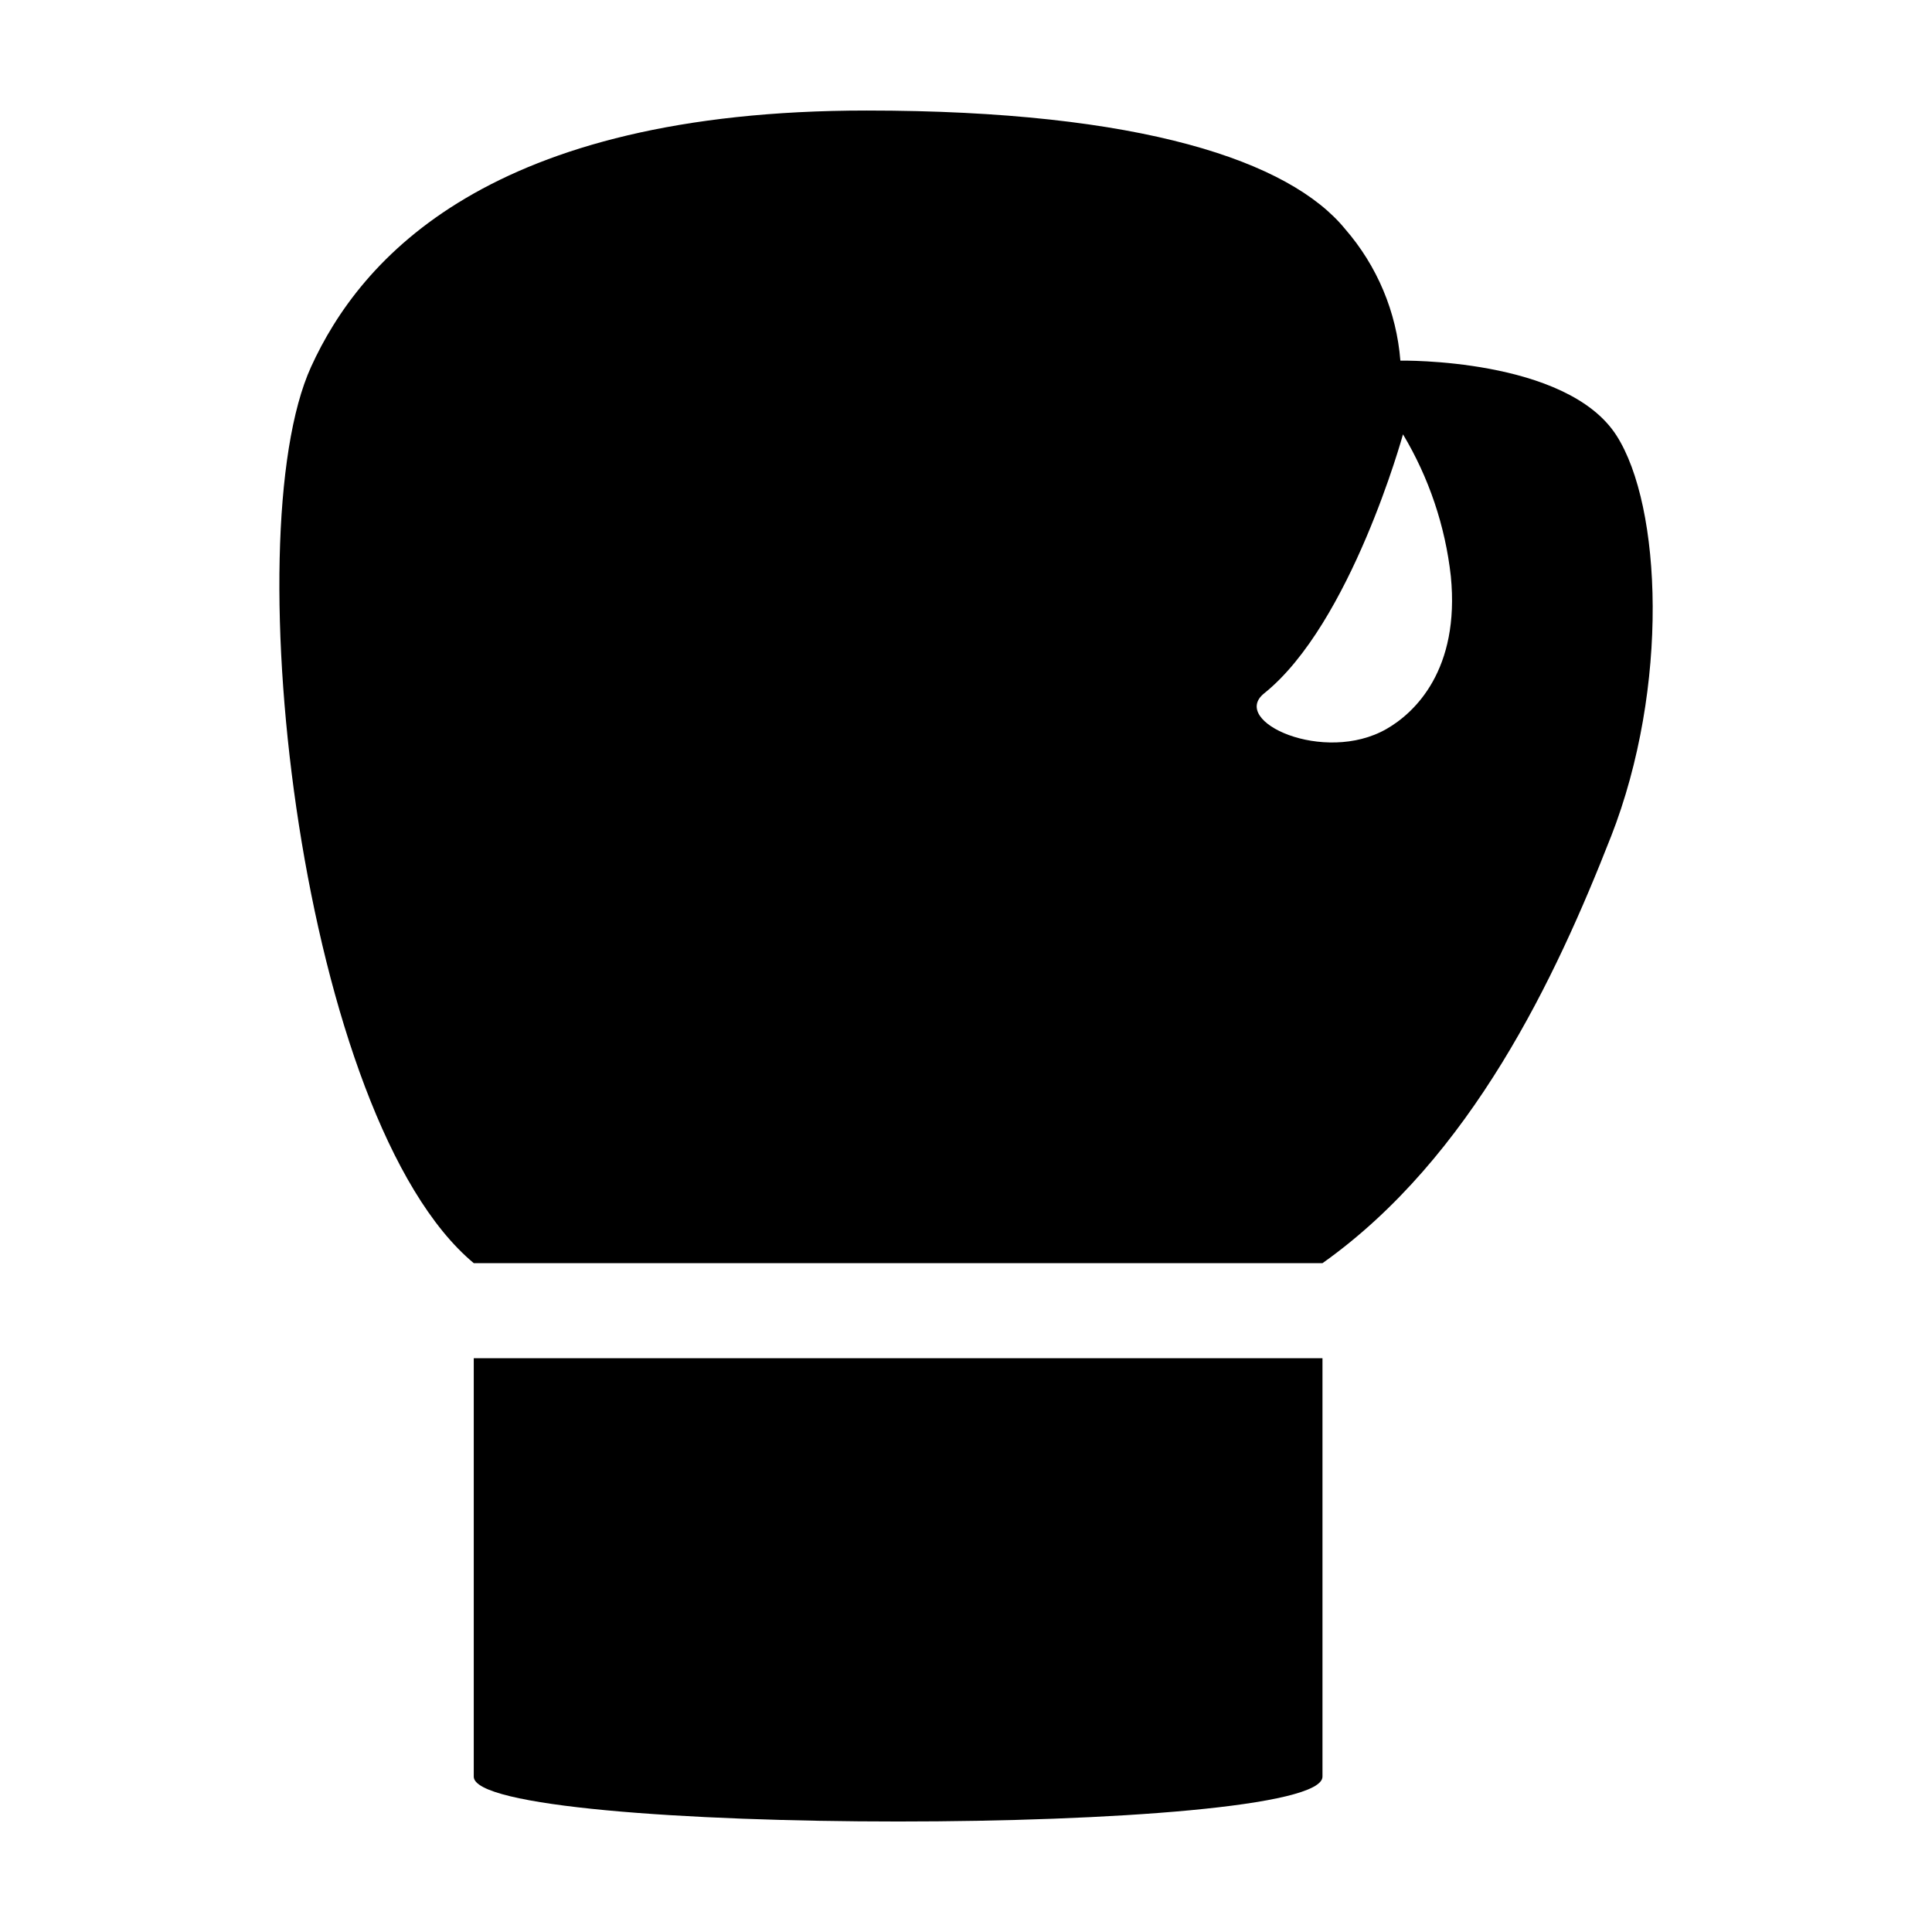<?xml version="1.0" encoding="UTF-8"?>
<!-- The Best Svg Icon site in the world: iconSvg.co, Visit us! https://iconsvg.co -->
<svg fill="#000000" width="800px" height="800px" version="1.1" viewBox="144 144 512 512" xmlns="http://www.w3.org/2000/svg">
 <path d="m269.55 614.83v-110.89h224.92v110.89c0 15.848-224.92 15.848-224.92 0zm301.34-249.03c-14.512 37.059-36.91 84.922-76.414 112.95h-224.92c-45.559-37.906-63.625-192.52-43.125-237.52 13.066-28.684 47.199-67.938 147.23-67.938 72.953 0 112.14 13.453 126.8 31.387 8.492 9.762 13.633 21.988 14.652 34.891 0 0 44.023-0.805 57.262 19.828 12.004 18.703 14.102 66.625-1.48 106.41zm-42.406-69.102c-1.48-13.297-5.805-26.113-12.676-37.594 0 0-13.801 50.207-36.797 68.648-9.203 7.383 15.852 18.922 32.434 9.426 7.496-4.293 19.488-15.684 17.039-40.48z"/>
</svg>